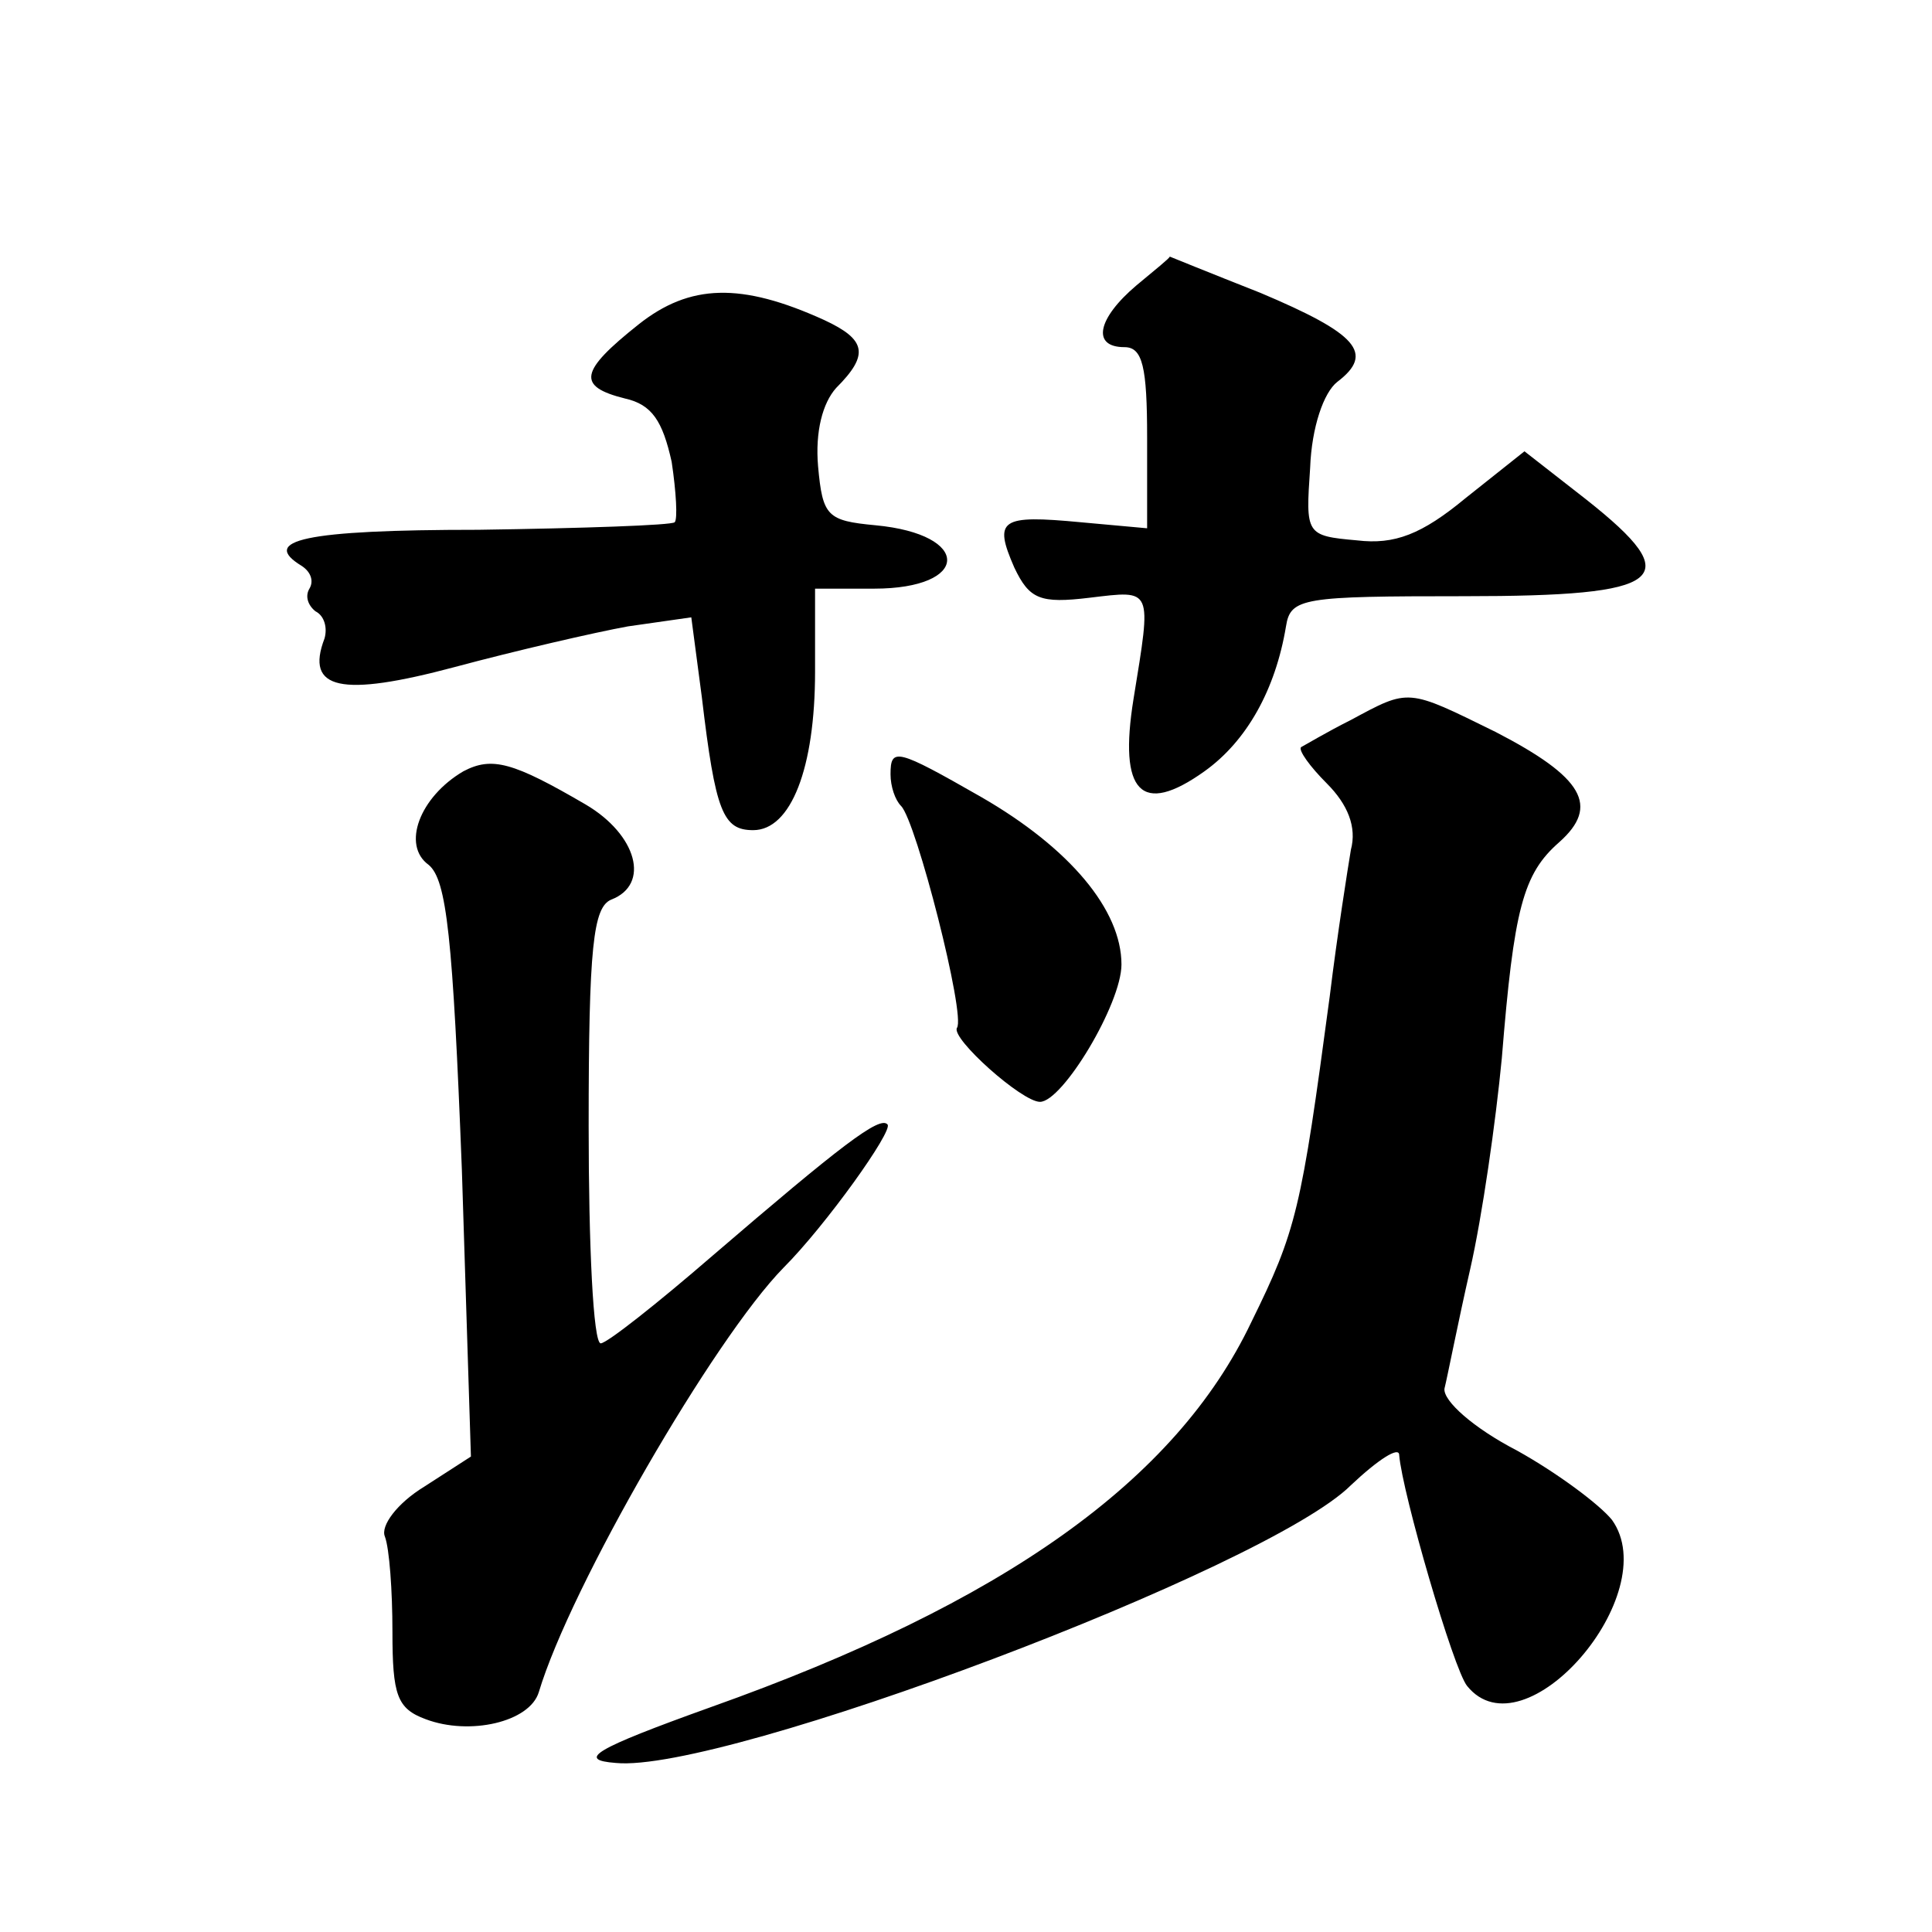 <?xml version="1.0" standalone="no"?>
<!DOCTYPE svg PUBLIC "-//W3C//DTD SVG 20010904//EN"
 "http://www.w3.org/TR/2001/REC-SVG-20010904/DTD/svg10.dtd">
<svg version="1.0" xmlns="http://www.w3.org/2000/svg"
 width="128pt" height="128pt" viewBox="0 0 128 128"
 preserveAspectRatio="xMidYMid meet">
<g transform="translate(0,128) scale(0.1,-0.1)"
fill="#0" stroke="none">
<path d="M753 1091 c-26 -22 -30 -41 -8 -41 12 0 15 -13 15 -60 l0 -60 -44 4 c-53
5 -58 2 -44 -30 10 -21 17 -24 50 -20 42 5 41 7 29 -67 -10 -62 5 -78 47 -48 28
20 47 54 54 96 3 19 11 20 118 20 134 0 148 11 81 64 l-41 32 -39 -31 c-29 -24
-47 -31 -72 -28 -34 3 -34 4 -31 48 1 27 9 50 18 57 25 19 13 32 -51 59 -33 13
-60 24 -60 24 0 -1 -10 -9 -22 -19z M423 1065 c-39 -31 -41 -41 -9 -49 18 -4 25
-15 31 -42 3 -20 4 -38 2 -40 -2 -2 -61 -4 -130 -5 -116 0 -145 -7 -117 -24 6 -4
8 -10 5 -15 -3 -5 -1 -11 4 -15 6 -3 8 -11 6 -18 -13 -34 11 -39 86 -19 41 11 93
23 115 27 l42 6 7 -53 c9 -76 14 -88 34 -88 25 0 41 41 41 105 l0 55 39 0 c64 0
65 36 1 42 -32 3 -35 6 -38 39 -2 23 3 42 12 52 22 22 20 32 -8 45 -55 25 -89 24
-123 -3z M895 803 c-16 -8 -31 -17 -33 -18 -2 -2 6 -13 17 -24 14 -14 20 -29 16
-44 -2 -12 -9 -56 -14 -97 -19 -142 -22 -155 -52 -216 -50 -105 -164 -186 -358
-255 -78 -28 -89 -35 -63 -37 71 -7 432 129 487 184 18 17 32 26 32 20 2 -25 36
-142 45 -153 38 -47 131 61 96 110 -8 10 -36 31 -63 46 -29 15 -49 33 -48 41 2
8 9 44 17 79 8 35 17 98 21 140 8 99 14 122 38 143 27 24 16 43 -42 73 -59 29 -57
29 -96 8z M307 769 c-29 -17 -41 -49 -23 -62 12 -10 16 -48 22 -202 l6 -190 -31
-20 c-18 -11 -29 -26 -26 -33 3 -8 5 -36 5 -63 0 -42 3 -51 22 -58 29 -11 69 -2
75 18 21 70 116 234 162 281 28 28 73 91 69 95 -5 6 -31 -14 -116 -87 -37 -32 -70
-58 -74 -58 -5 0 -8 65 -8 144 0 119 3 145 15 150 26 10 17 43 -17 63 -48 28 -62
32 -81 22z M590 767 c0 -8 3 -17 7 -21 10 -10 43 -139 37 -147 -4 -7 43 -49 55
-49 15 0 54 65 54 91 0 36 -34 77 -93 111 -56 32 -60 33 -60 15z"/>
</g>
</svg>
